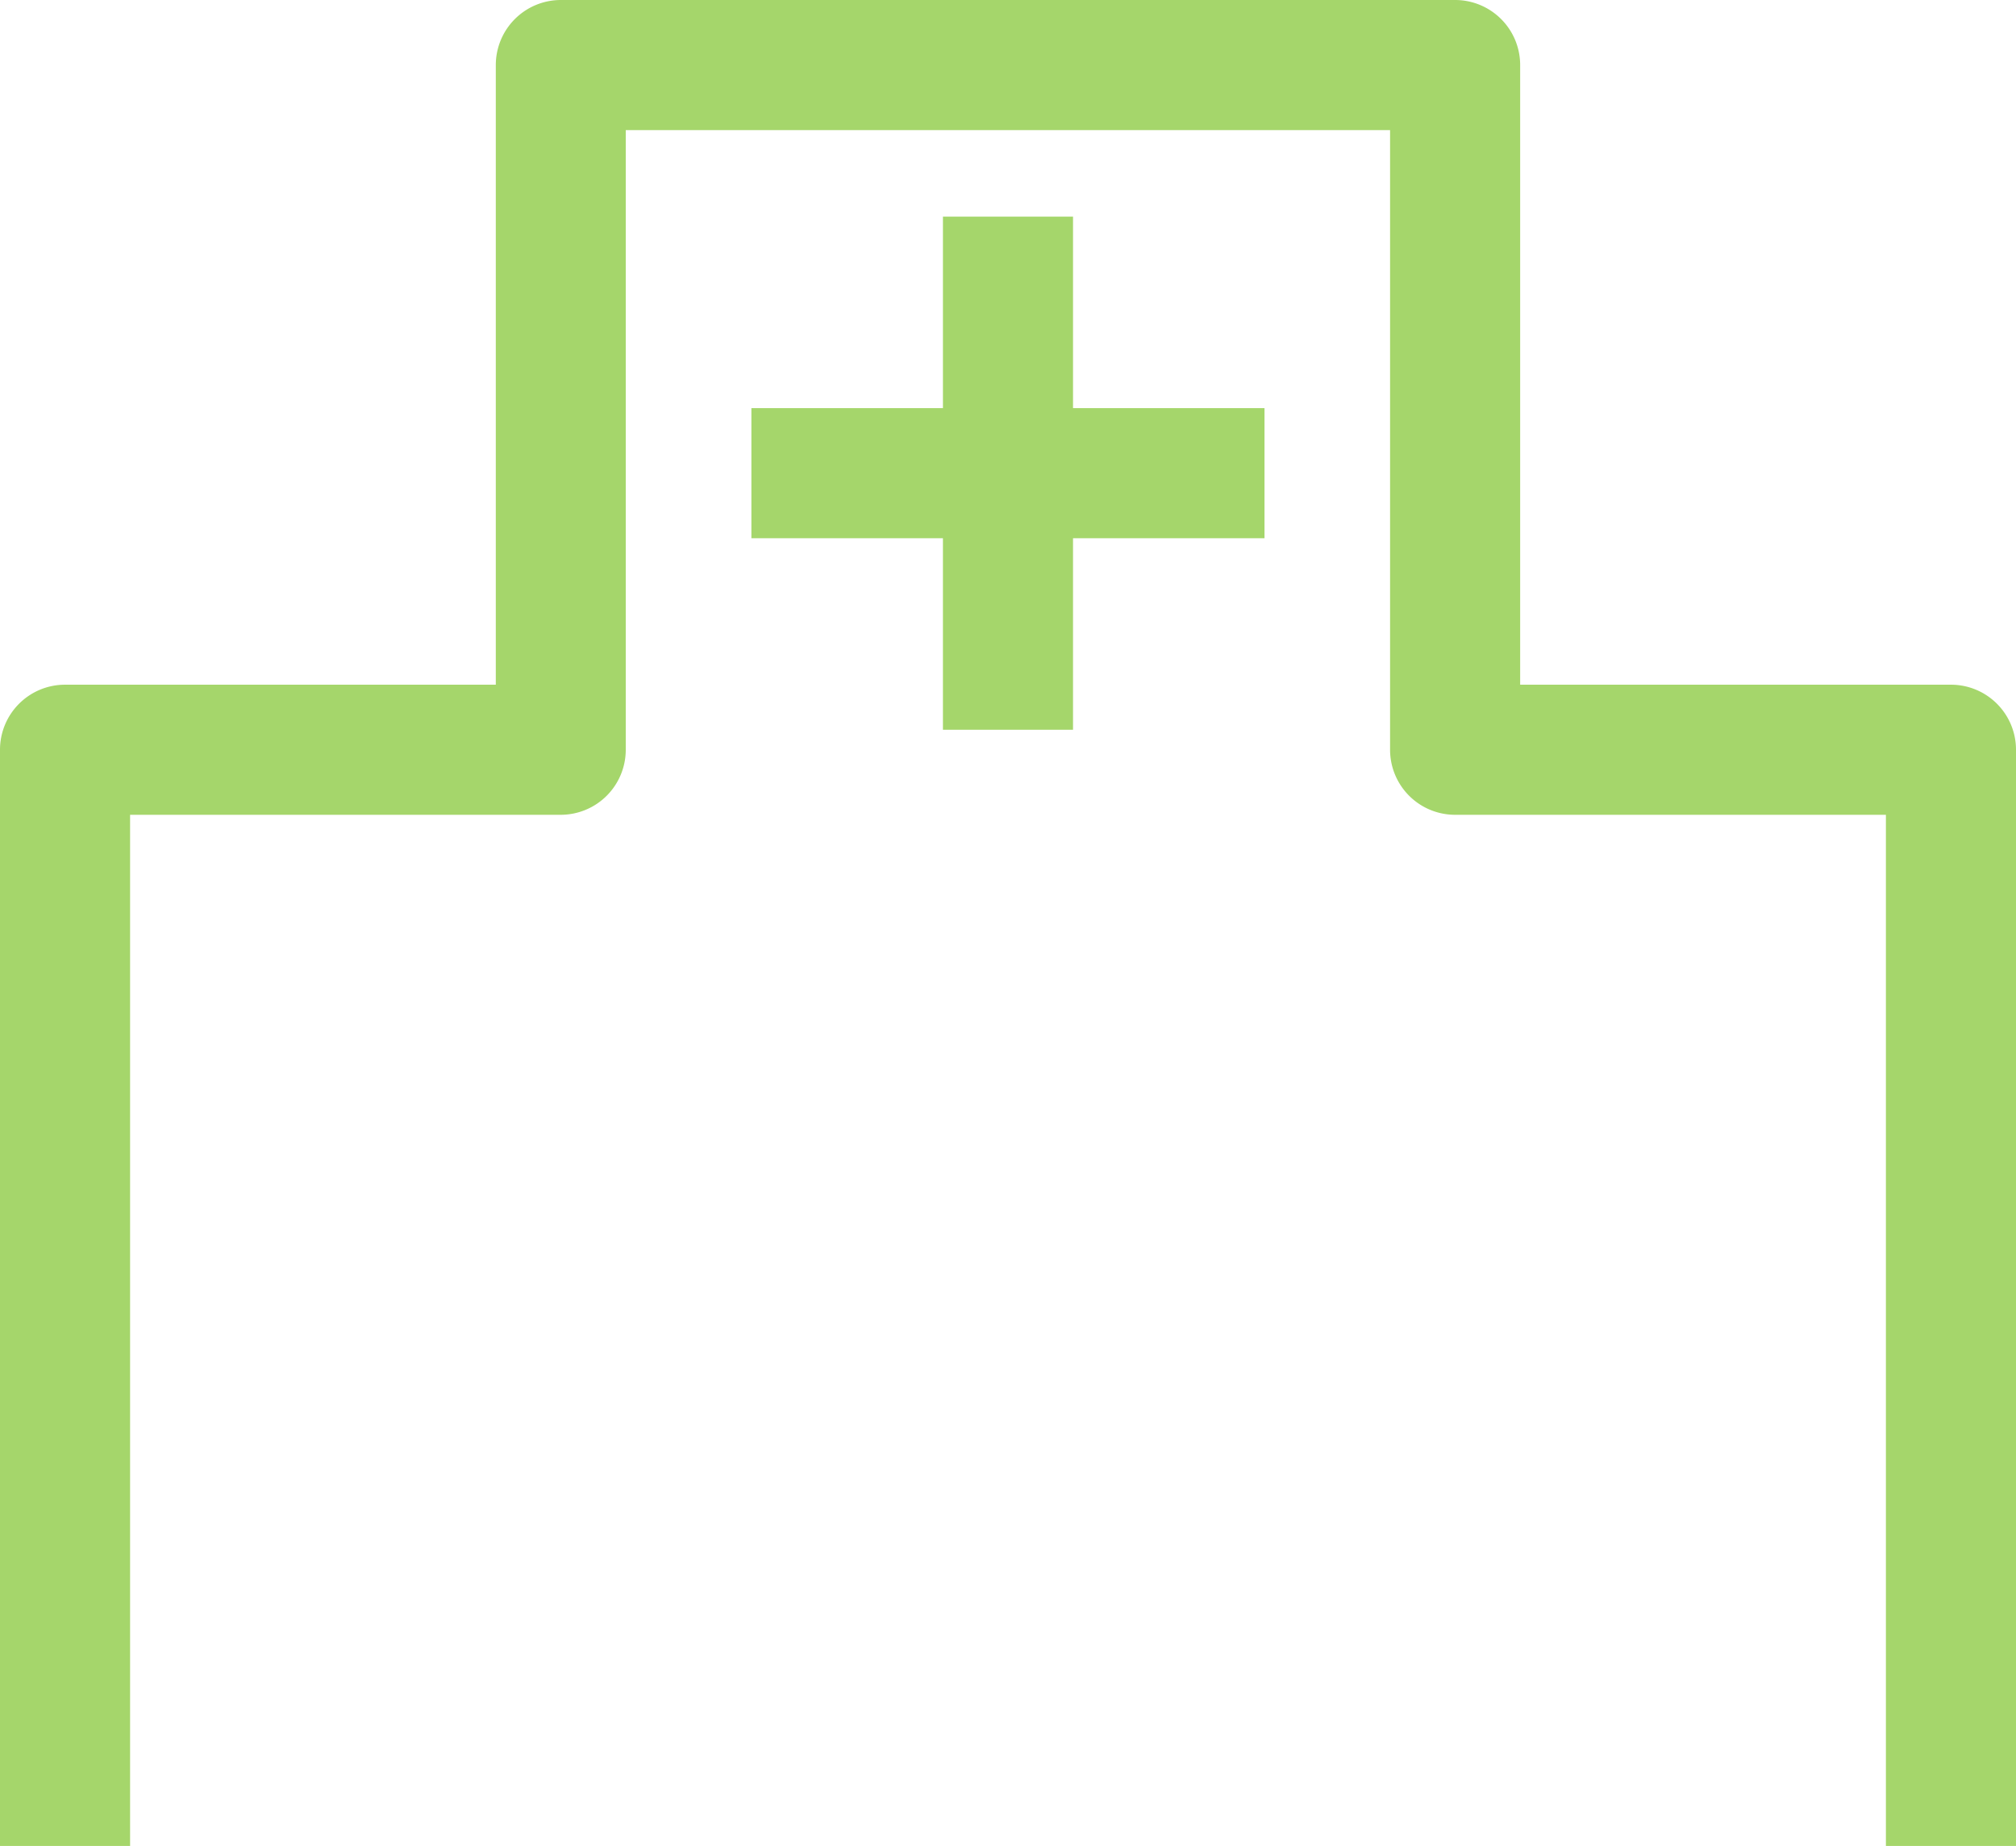 <svg id="グループ_773" data-name="グループ 773" xmlns="http://www.w3.org/2000/svg" xmlns:xlink="http://www.w3.org/1999/xlink" width="57.991" height="53.095" viewBox="0 0 57.991 53.095">
  <defs>
    <clipPath id="clip-path">
      <rect id="長方形_212" data-name="長方形 212" width="57.991" height="53.095" fill="#a5d66b"/>
    </clipPath>
  </defs>
  <path id="パス_59" data-name="パス 59" d="M178.81,49.961v5.508H173.3v3.742h5.51v5.508h3.742V59.211h5.508V55.469h-5.508V49.961Z" transform="translate(-151.686 -43.73)" fill="#a5d66b"/>
  <g id="グループ_209" data-name="グループ 209" clip-path="url(#clip-path)">
    <path id="パス_60" data-name="パス 60" d="M56.12,19.694H43.728V1.871A1.871,1.871,0,0,0,41.857,0H16.133a1.871,1.871,0,0,0-1.871,1.871V19.694H1.871A1.871,1.871,0,0,0,0,21.565V53.1H3.742V23.436H16.133A1.871,1.871,0,0,0,18,21.565V3.742H39.986V21.565a1.871,1.871,0,0,0,1.871,1.871H54.249V53.1h3.742V21.565a1.871,1.871,0,0,0-1.871-1.871" fill="#a5d66b"/>
  </g>
</svg>

